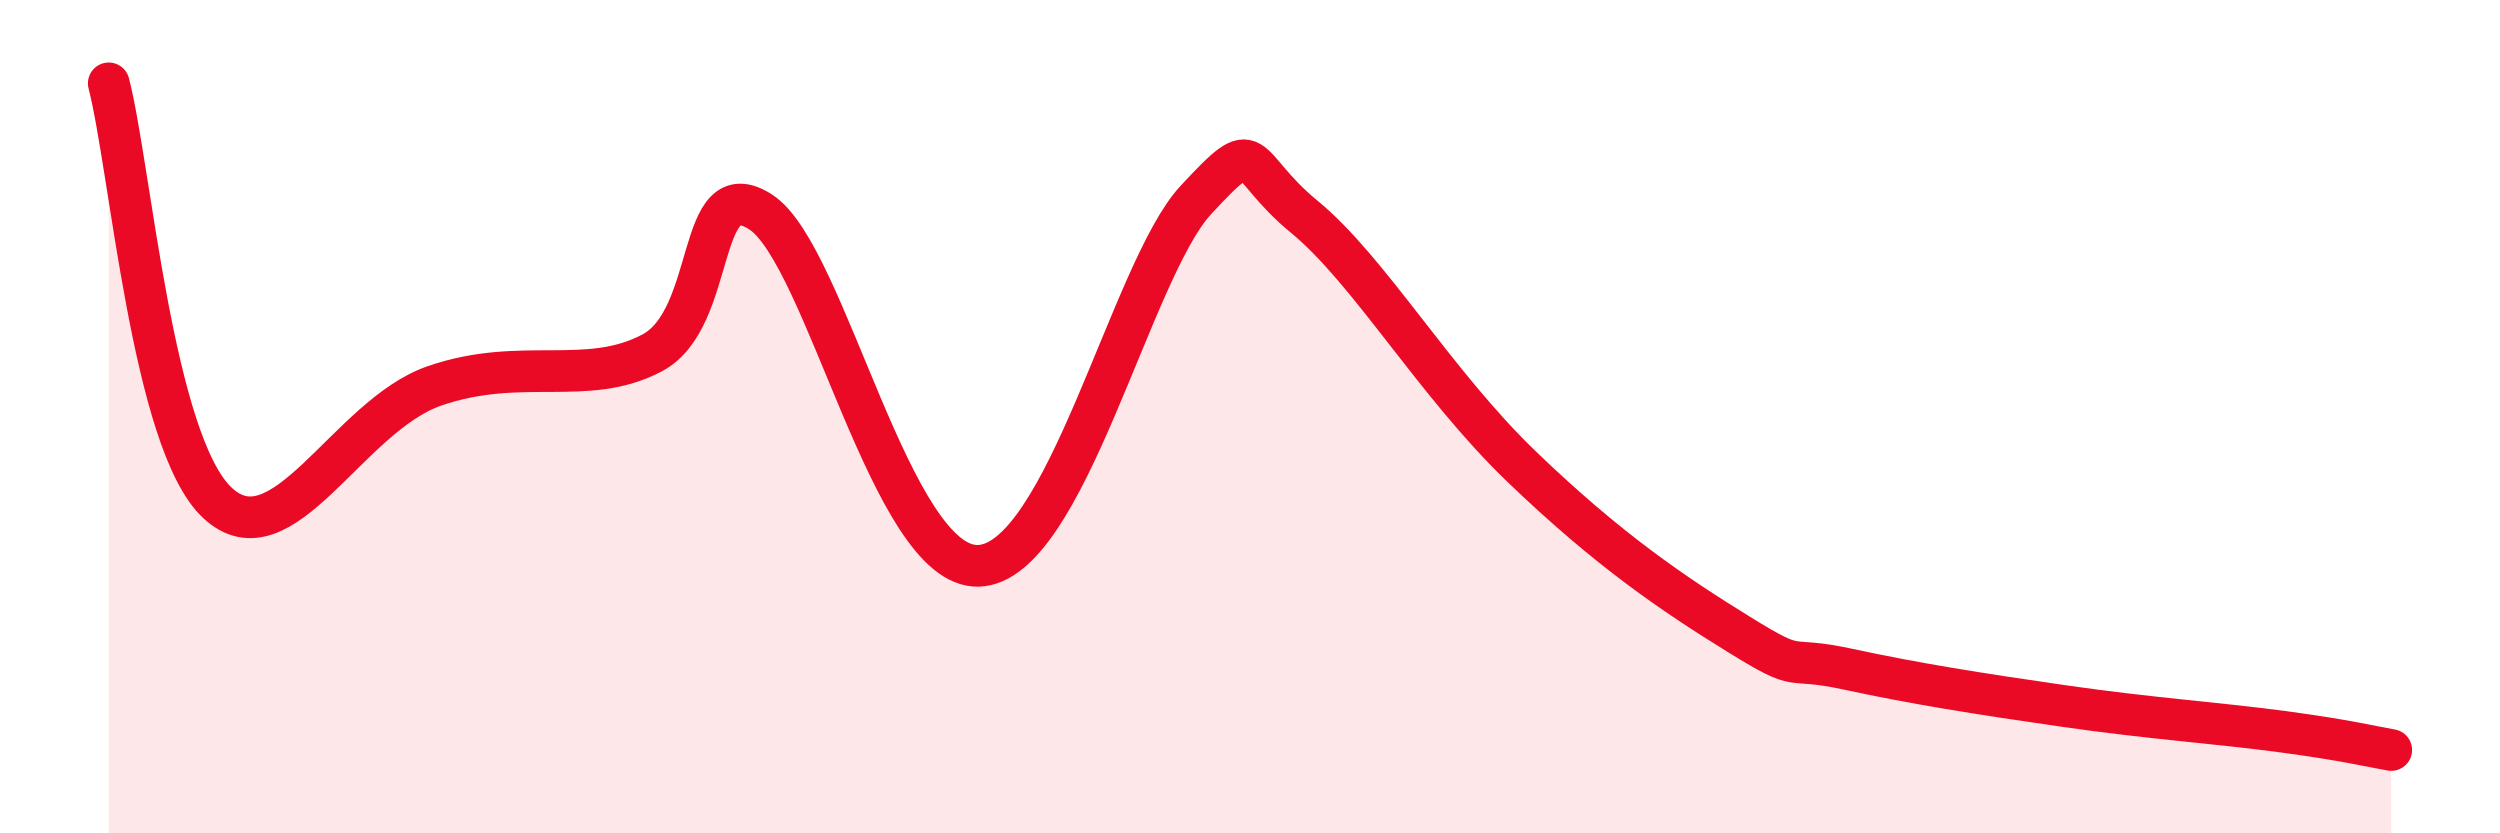 
    <svg width="60" height="20" viewBox="0 0 60 20" xmlns="http://www.w3.org/2000/svg">
      <path
        d="M 2.61,2 C 3.13,4.01 3.66,10.62 5.22,12.07 C 6.78,13.52 8.34,9.98 10.43,9.26 C 12.52,8.54 14.08,9.3 15.65,8.47 C 17.22,7.64 16.69,4.07 18.26,5.09 C 19.83,6.11 21.39,13.64 23.48,13.58 C 25.57,13.52 27.14,6.48 28.7,4.8 C 30.26,3.12 29.74,3.92 31.3,5.2 C 32.86,6.48 34.43,9.19 36.52,11.2 C 38.61,13.21 40.17,14.26 41.74,15.23 C 43.31,16.2 42.78,15.72 44.35,16.06 C 45.92,16.4 47.48,16.65 49.57,16.95 C 51.66,17.25 53.22,17.35 54.78,17.56 C 56.34,17.77 56.87,17.91 57.39,18L57.39 20L2.61 20Z"
        fill="#EB0A25"
        opacity="0.1"
        stroke-linecap="round"
        stroke-linejoin="round"
      />
      <path
        d="M 2.61,2 C 3.13,4.01 3.66,10.62 5.22,12.07 C 6.78,13.52 8.34,9.98 10.43,9.26 C 12.52,8.54 14.08,9.3 15.65,8.47 C 17.22,7.64 16.69,4.07 18.26,5.09 C 19.83,6.11 21.39,13.64 23.48,13.58 C 25.57,13.52 27.14,6.48 28.7,4.8 C 30.26,3.12 29.74,3.92 31.3,5.2 C 32.86,6.48 34.43,9.19 36.52,11.2 C 38.61,13.21 40.17,14.26 41.74,15.23 C 43.31,16.2 42.78,15.72 44.35,16.06 C 45.92,16.4 47.48,16.65 49.57,16.95 C 51.66,17.25 53.22,17.35 54.78,17.56 C 56.34,17.77 56.87,17.91 57.39,18"
        stroke="#EB0A25"
        stroke-width="1"
        fill="none"
        stroke-linecap="round"
        stroke-linejoin="round"
      />
    </svg>
  